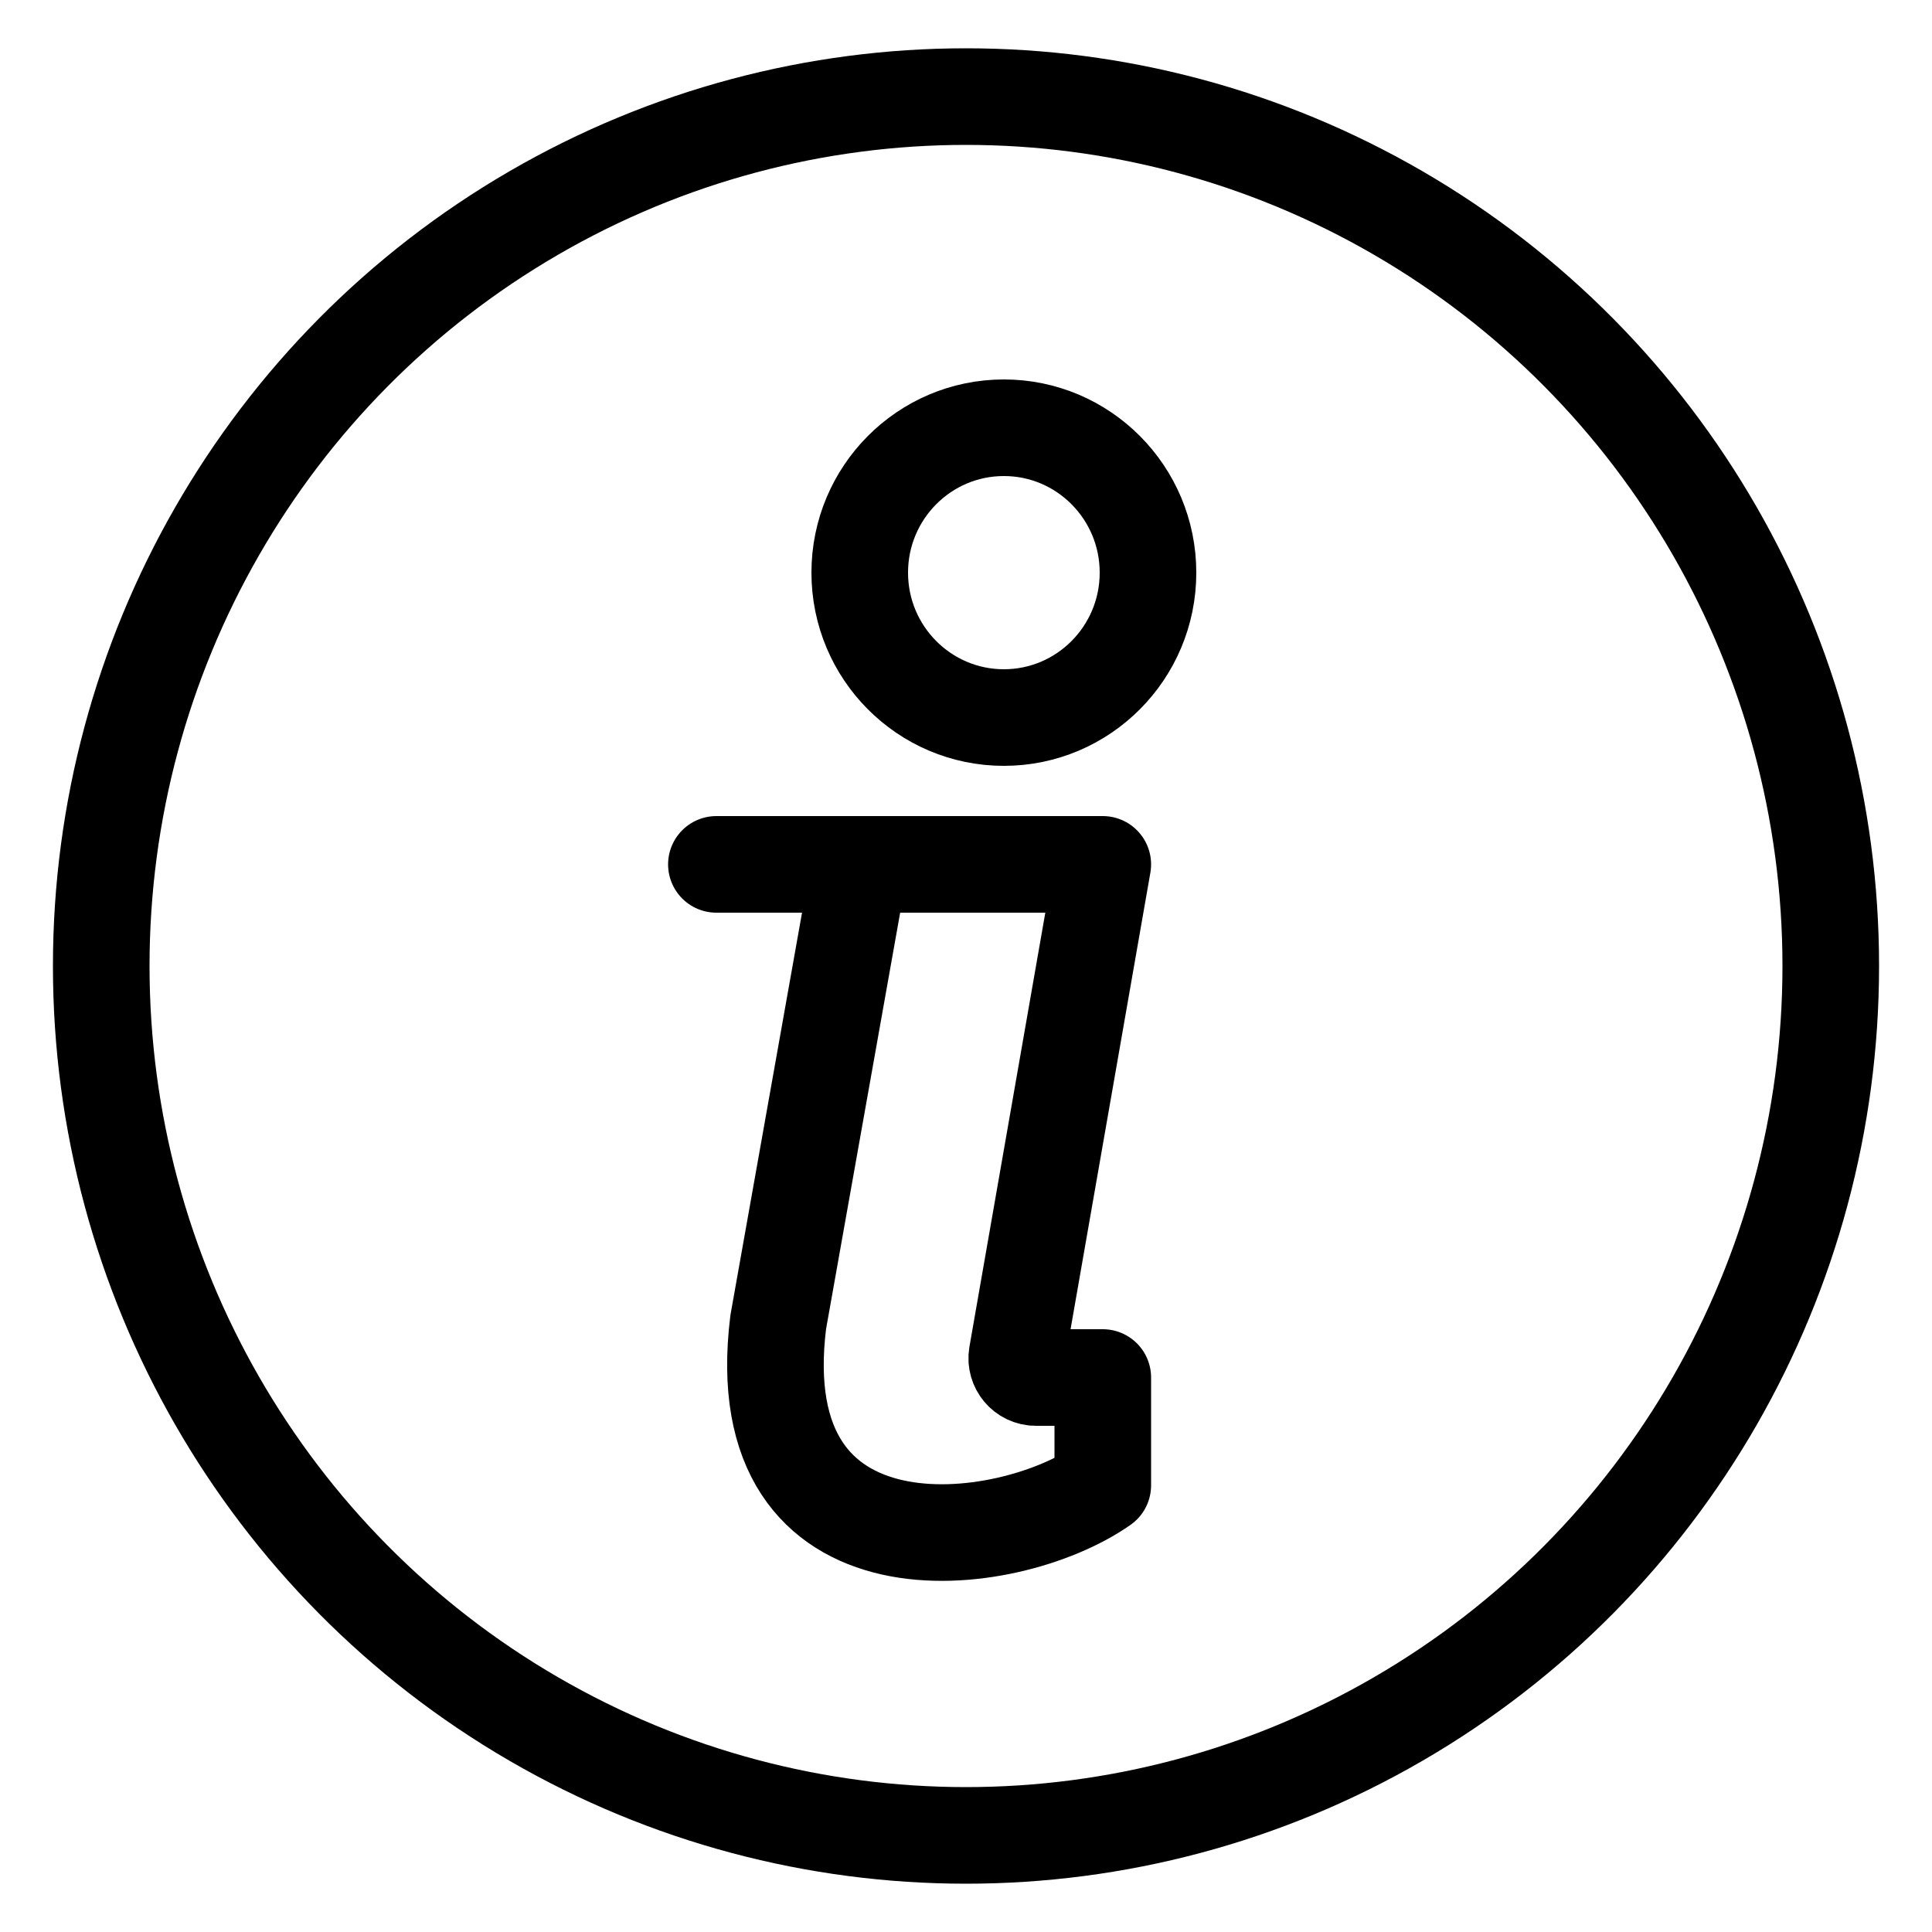 <?xml version="1.0" encoding="UTF-8"?>
<svg id="info_icon" xmlns="http://www.w3.org/2000/svg" viewBox="0 0 50 50">
  <defs>
    <style>
      .cls-1 {
        fill: none;
        stroke: #000;
        stroke-linecap: round;
        stroke-linejoin: round;
        stroke-width: 2.5px;
      }
    </style>
  </defs>
  <ellipse class="cls-1" cx="25" cy="25" rx="22.38" ry="22.5"/>
  <g>
    <path class="cls-1" d="M18.54,22.37h10l-2.22,12.7c-.05.3.18.58.49.58h1.73v2.79c-2.48,1.74-9.24,2.57-8.4-4.22l2.05-11.52"/>
    <path class="cls-1" d="M29.71,14.82c0,2.07-1.67,3.75-3.73,3.75s-3.73-1.68-3.73-3.75,1.67-3.75,3.73-3.75,3.73,1.68,3.73,3.75Z"/>
  </g>
</svg>